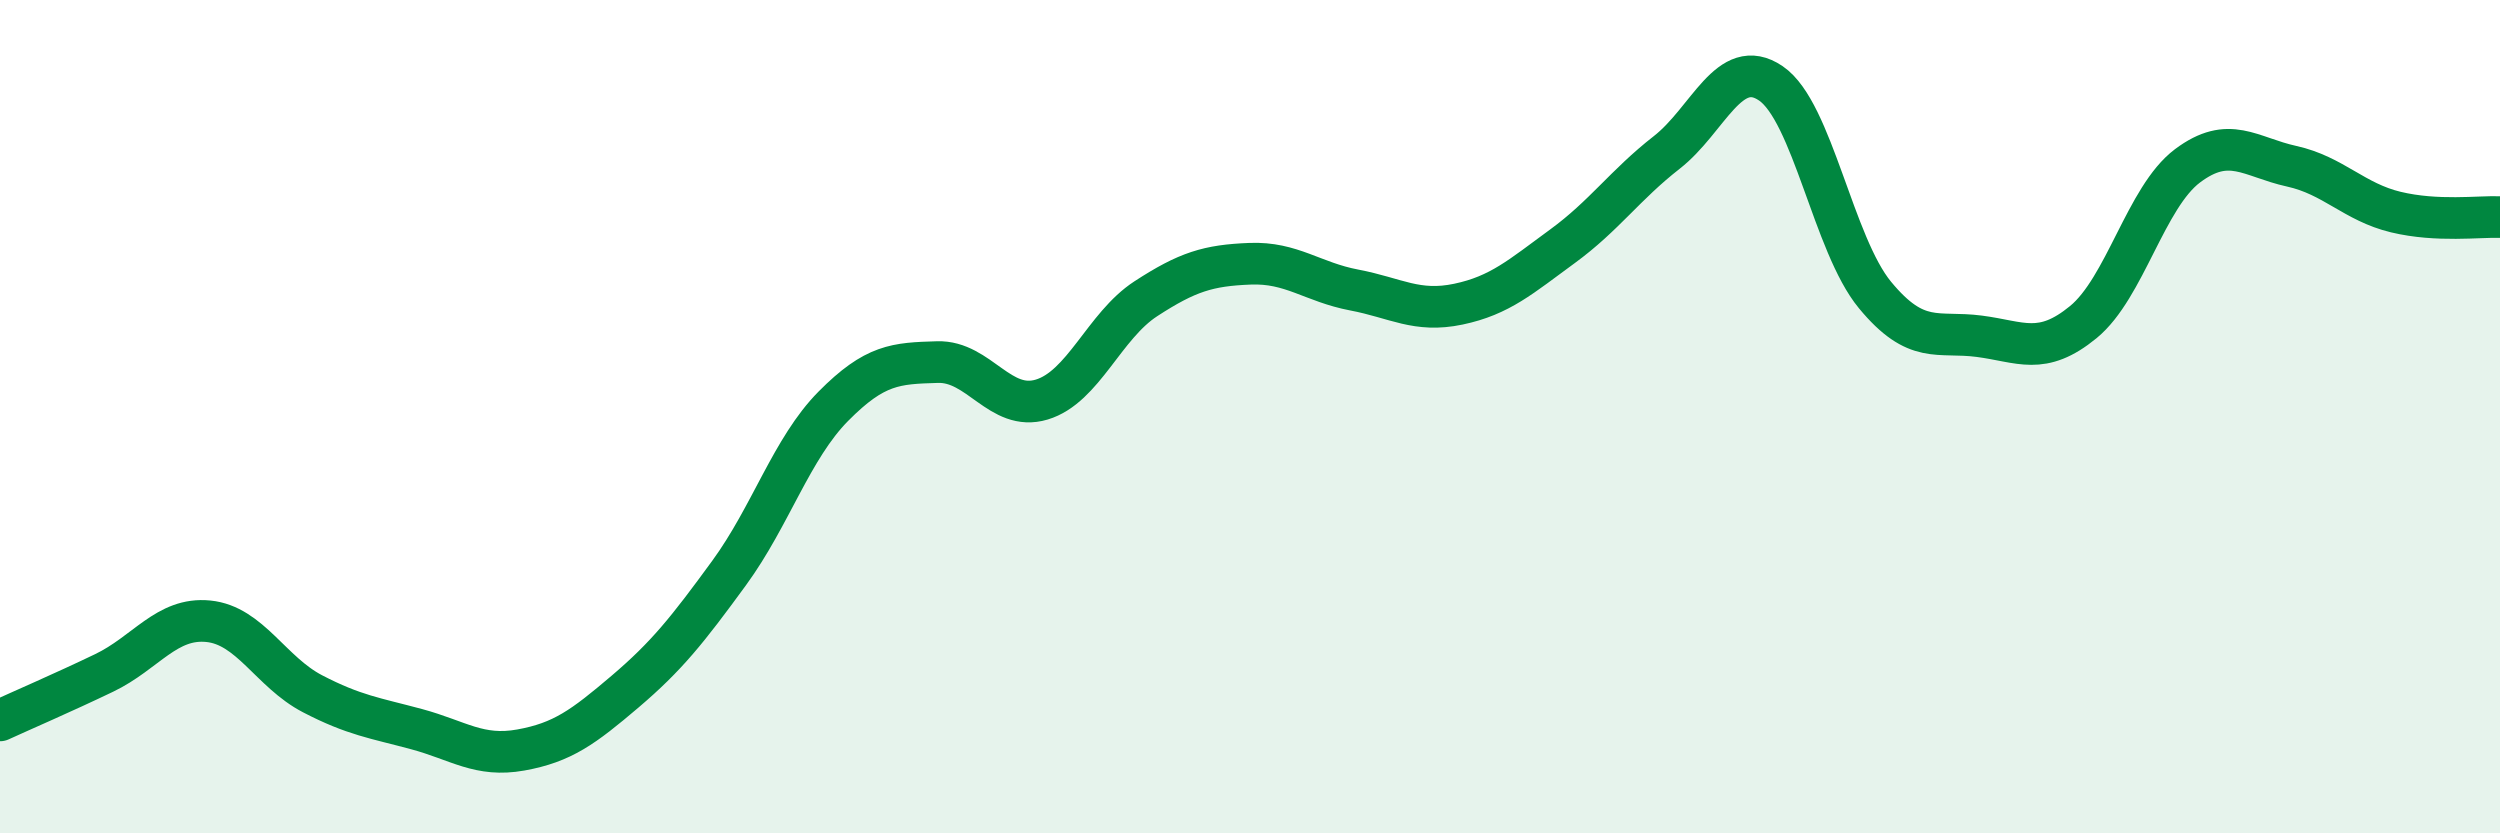
    <svg width="60" height="20" viewBox="0 0 60 20" xmlns="http://www.w3.org/2000/svg">
      <path
        d="M 0,17.29 C 0.5,17.06 1.5,16.63 2.5,16.15 C 3.5,15.67 4,14.81 5,14.91 C 6,15.01 6.5,16.13 7.5,16.65 C 8.5,17.17 9,17.23 10,17.5 C 11,17.77 11.5,18.18 12.5,18 C 13.5,17.82 14,17.45 15,16.6 C 16,15.75 16.5,15.12 17.5,13.75 C 18.5,12.38 19,10.76 20,9.75 C 21,8.74 21.5,8.72 22.5,8.69 C 23.5,8.66 24,9.89 25,9.59 C 26,9.29 26.5,7.82 27.5,7.17 C 28.5,6.52 29,6.37 30,6.33 C 31,6.29 31.5,6.77 32.5,6.96 C 33.5,7.15 34,7.51 35,7.3 C 36,7.09 36.5,6.64 37.5,5.91 C 38.5,5.18 39,4.44 40,3.66 C 41,2.88 41.5,1.32 42.5,2 C 43.5,2.68 44,5.87 45,7.08 C 46,8.29 46.5,7.94 47.5,8.07 C 48.5,8.2 49,8.55 50,7.73 C 51,6.91 51.5,4.73 52.5,3.98 C 53.5,3.23 54,3.77 55,3.99 C 56,4.21 56.5,4.85 57.5,5.09 C 58.5,5.33 59.5,5.19 60,5.21L60 20L0 20Z"
        fill="#008740"
        opacity="0.1"
        stroke-linecap="round"
        stroke-linejoin="round"
      />
      <path
        d="M 0,17.29 C 0.5,17.06 1.5,16.63 2.5,16.15 C 3.5,15.67 4,14.81 5,14.91 C 6,15.01 6.5,16.13 7.5,16.65 C 8.5,17.17 9,17.23 10,17.5 C 11,17.77 11.5,18.18 12.5,18 C 13.5,17.82 14,17.45 15,16.6 C 16,15.75 16.5,15.12 17.5,13.75 C 18.5,12.38 19,10.76 20,9.75 C 21,8.74 21.5,8.72 22.5,8.69 C 23.5,8.66 24,9.89 25,9.59 C 26,9.29 26.5,7.82 27.5,7.17 C 28.5,6.52 29,6.37 30,6.33 C 31,6.29 31.5,6.77 32.5,6.96 C 33.5,7.15 34,7.51 35,7.3 C 36,7.09 36.5,6.64 37.5,5.91 C 38.5,5.18 39,4.44 40,3.66 C 41,2.88 41.5,1.32 42.5,2 C 43.5,2.68 44,5.87 45,7.08 C 46,8.29 46.5,7.94 47.5,8.07 C 48.5,8.2 49,8.55 50,7.73 C 51,6.91 51.5,4.73 52.5,3.98 C 53.5,3.23 54,3.77 55,3.99 C 56,4.21 56.5,4.85 57.5,5.09 C 58.5,5.33 59.5,5.19 60,5.21"
        stroke="#008740"
        stroke-width="1"
        fill="none"
        stroke-linecap="round"
        stroke-linejoin="round"
      />
    </svg>
  